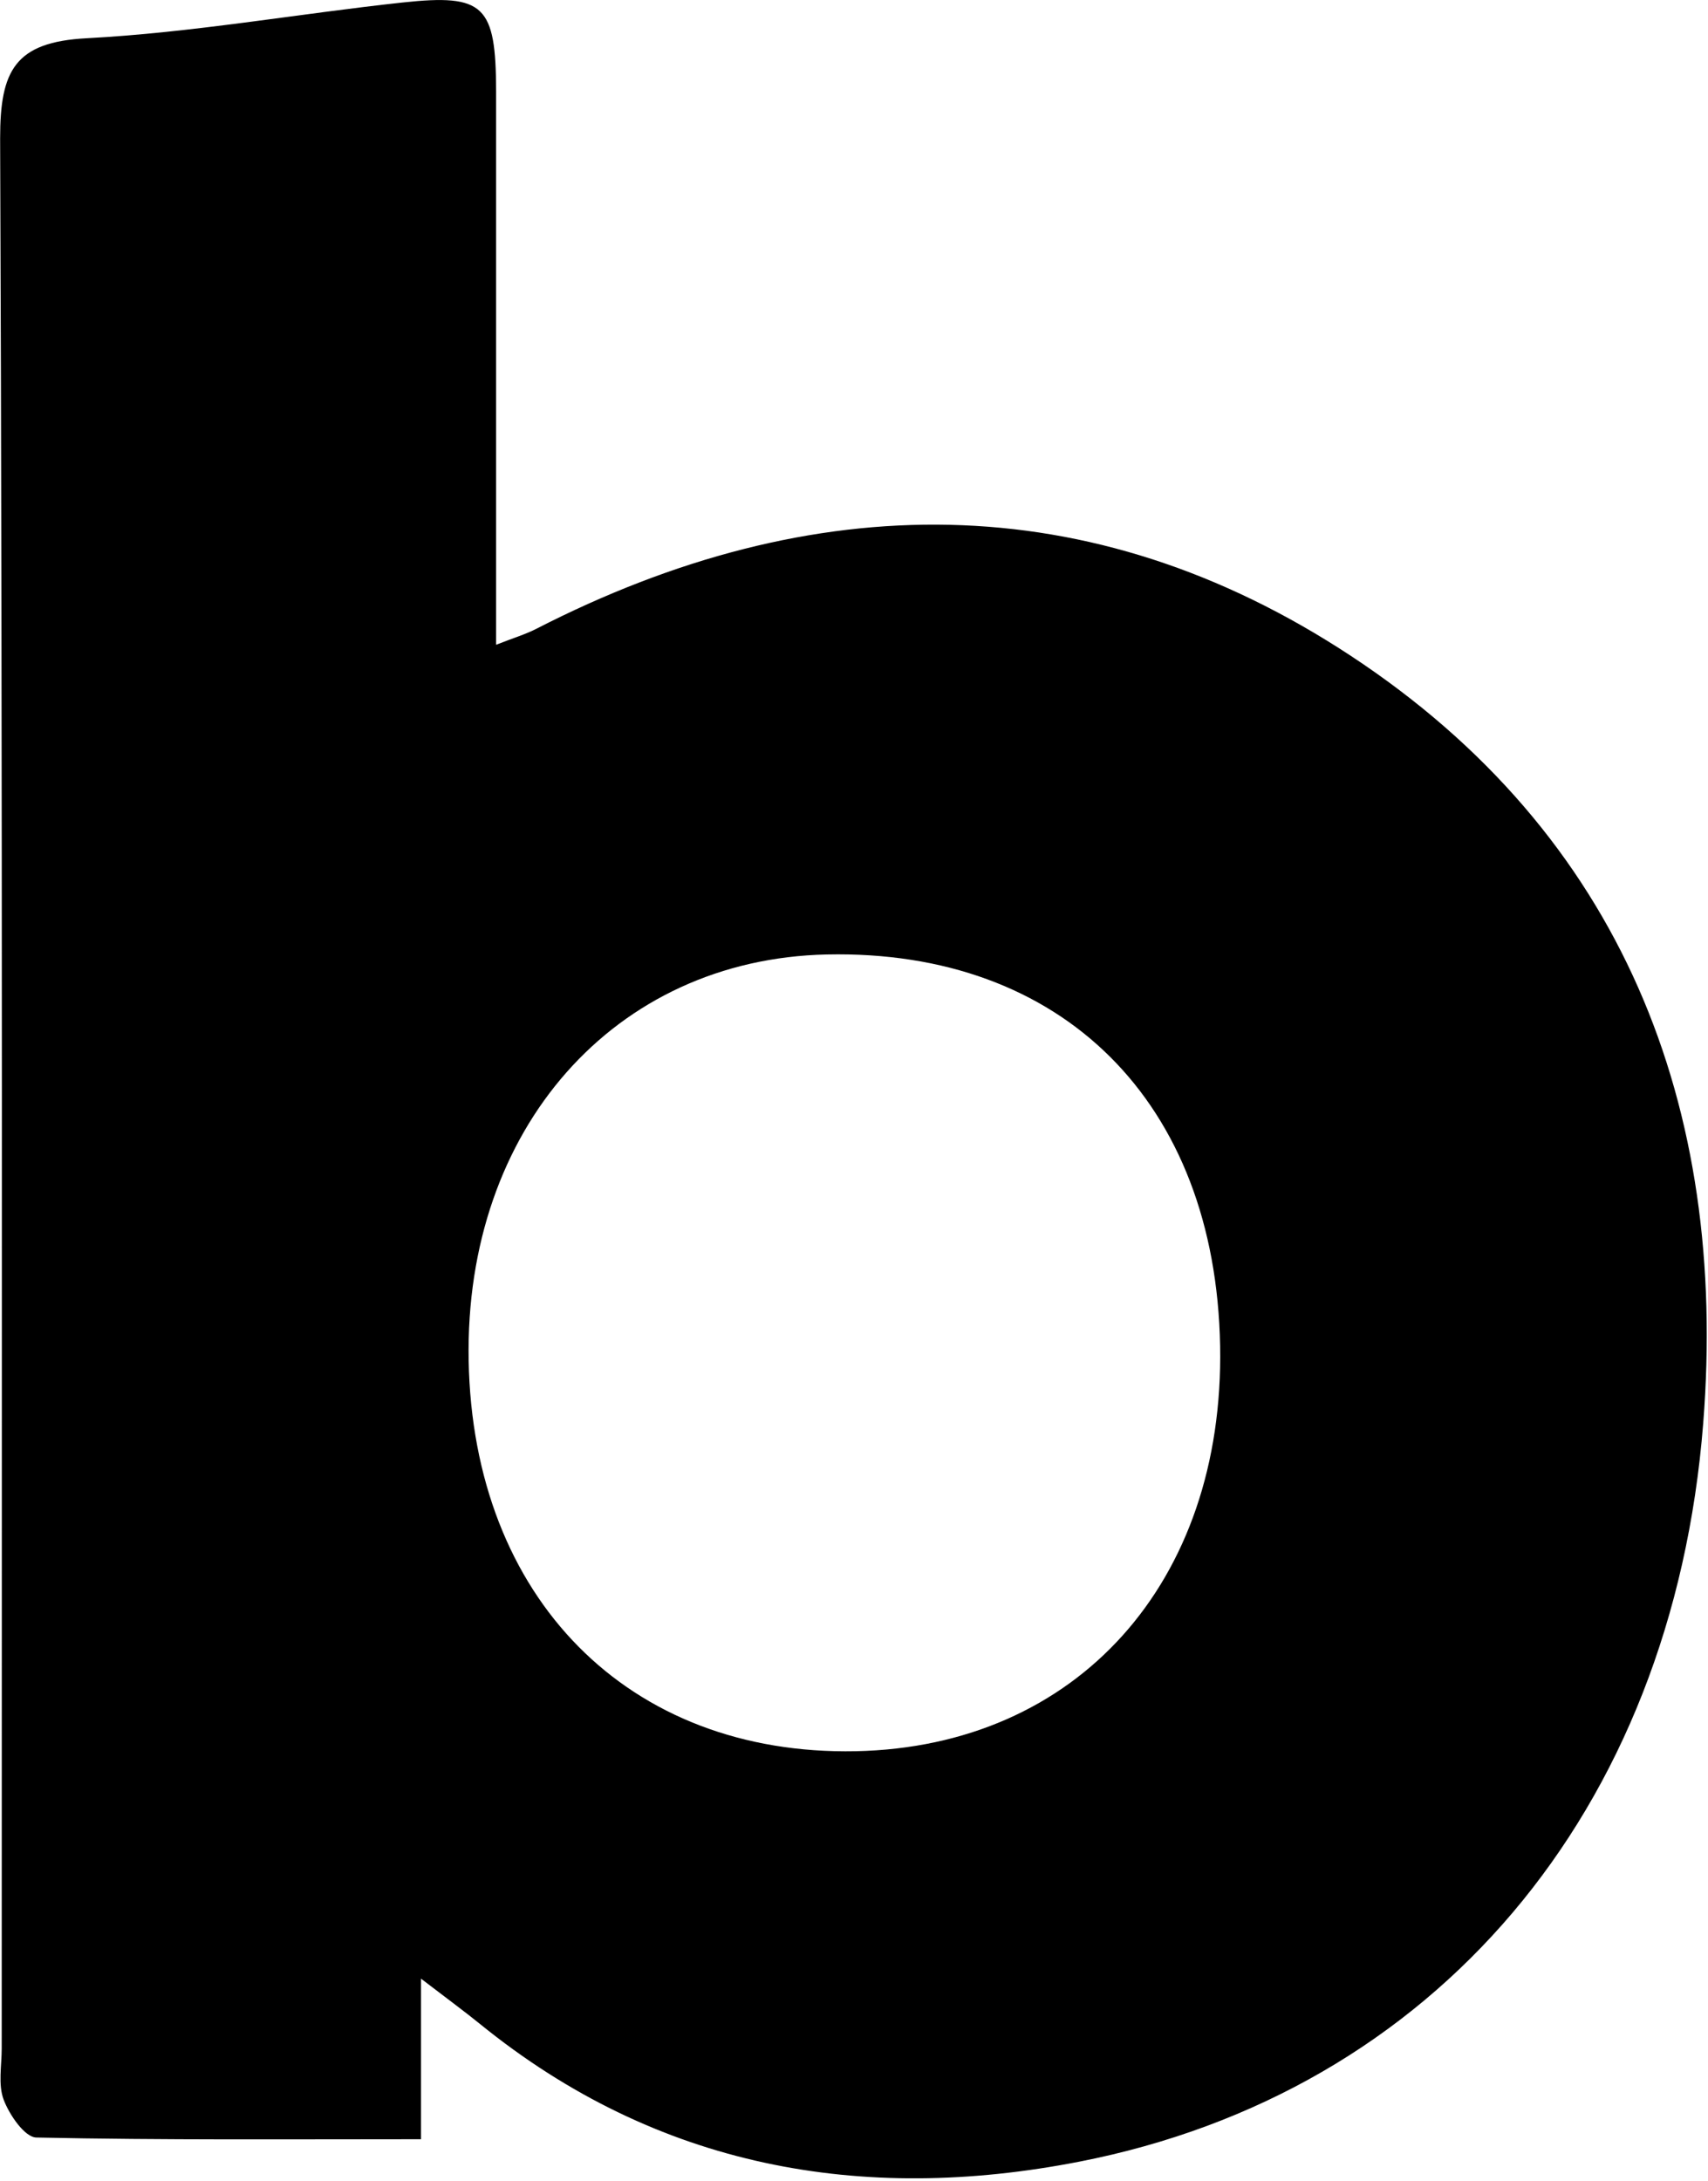 <?xml version="1.0" encoding="UTF-8"?>
<svg xmlns="http://www.w3.org/2000/svg" width="260" height="332" viewBox="0 0 260 332" fill="none">
  <g clip-path="url(#clip0_11_36)">
    <path d="M64.09 301.17V325.61C44.23 325.61 24.89 325.76 5.56 325.35C3.78 325.35 1.43 321.9 0.56 319.6C-0.31 317.3 0.26 314.41 0.26 311.78C0.26 214.87 0.41 117.95 0.02 21.03C0.02 10.77 2.23 6.39 13.21 5.82C29.29 4.97 45.21 2.12 61.29 0.38C73.73 -0.96 75.49 0.8 75.52 13.9C75.52 41.6 75.52 69.31 75.52 98.14C78.33 97.04 80.04 96.53 81.6 95.73C123.73 74.1 166.02 73.73 205.65 99.84C246.97 127.05 263.08 168.36 259.27 216.65C254.6 275.91 218.27 318.5 164.27 329.03C131.17 335.49 100 329.96 73.02 308.03C70.74 306.18 68.37 304.45 64.09 301.17ZM185.73 204.87C185.06 167.77 161.73 144.5 125.86 145.28C93.53 145.98 70.72 171.82 71.34 207.03C71.98 243.29 95.7 267.25 130.27 266.55C163.93 265.86 186.39 240.89 185.73 204.87Z" fill="black"></path>
  </g>
  <defs>
    <clipPath id="clip0_11_36">
      <rect width="259.81" height="331.55" fill="white"></rect>
    </clipPath>
  </defs>
</svg>
